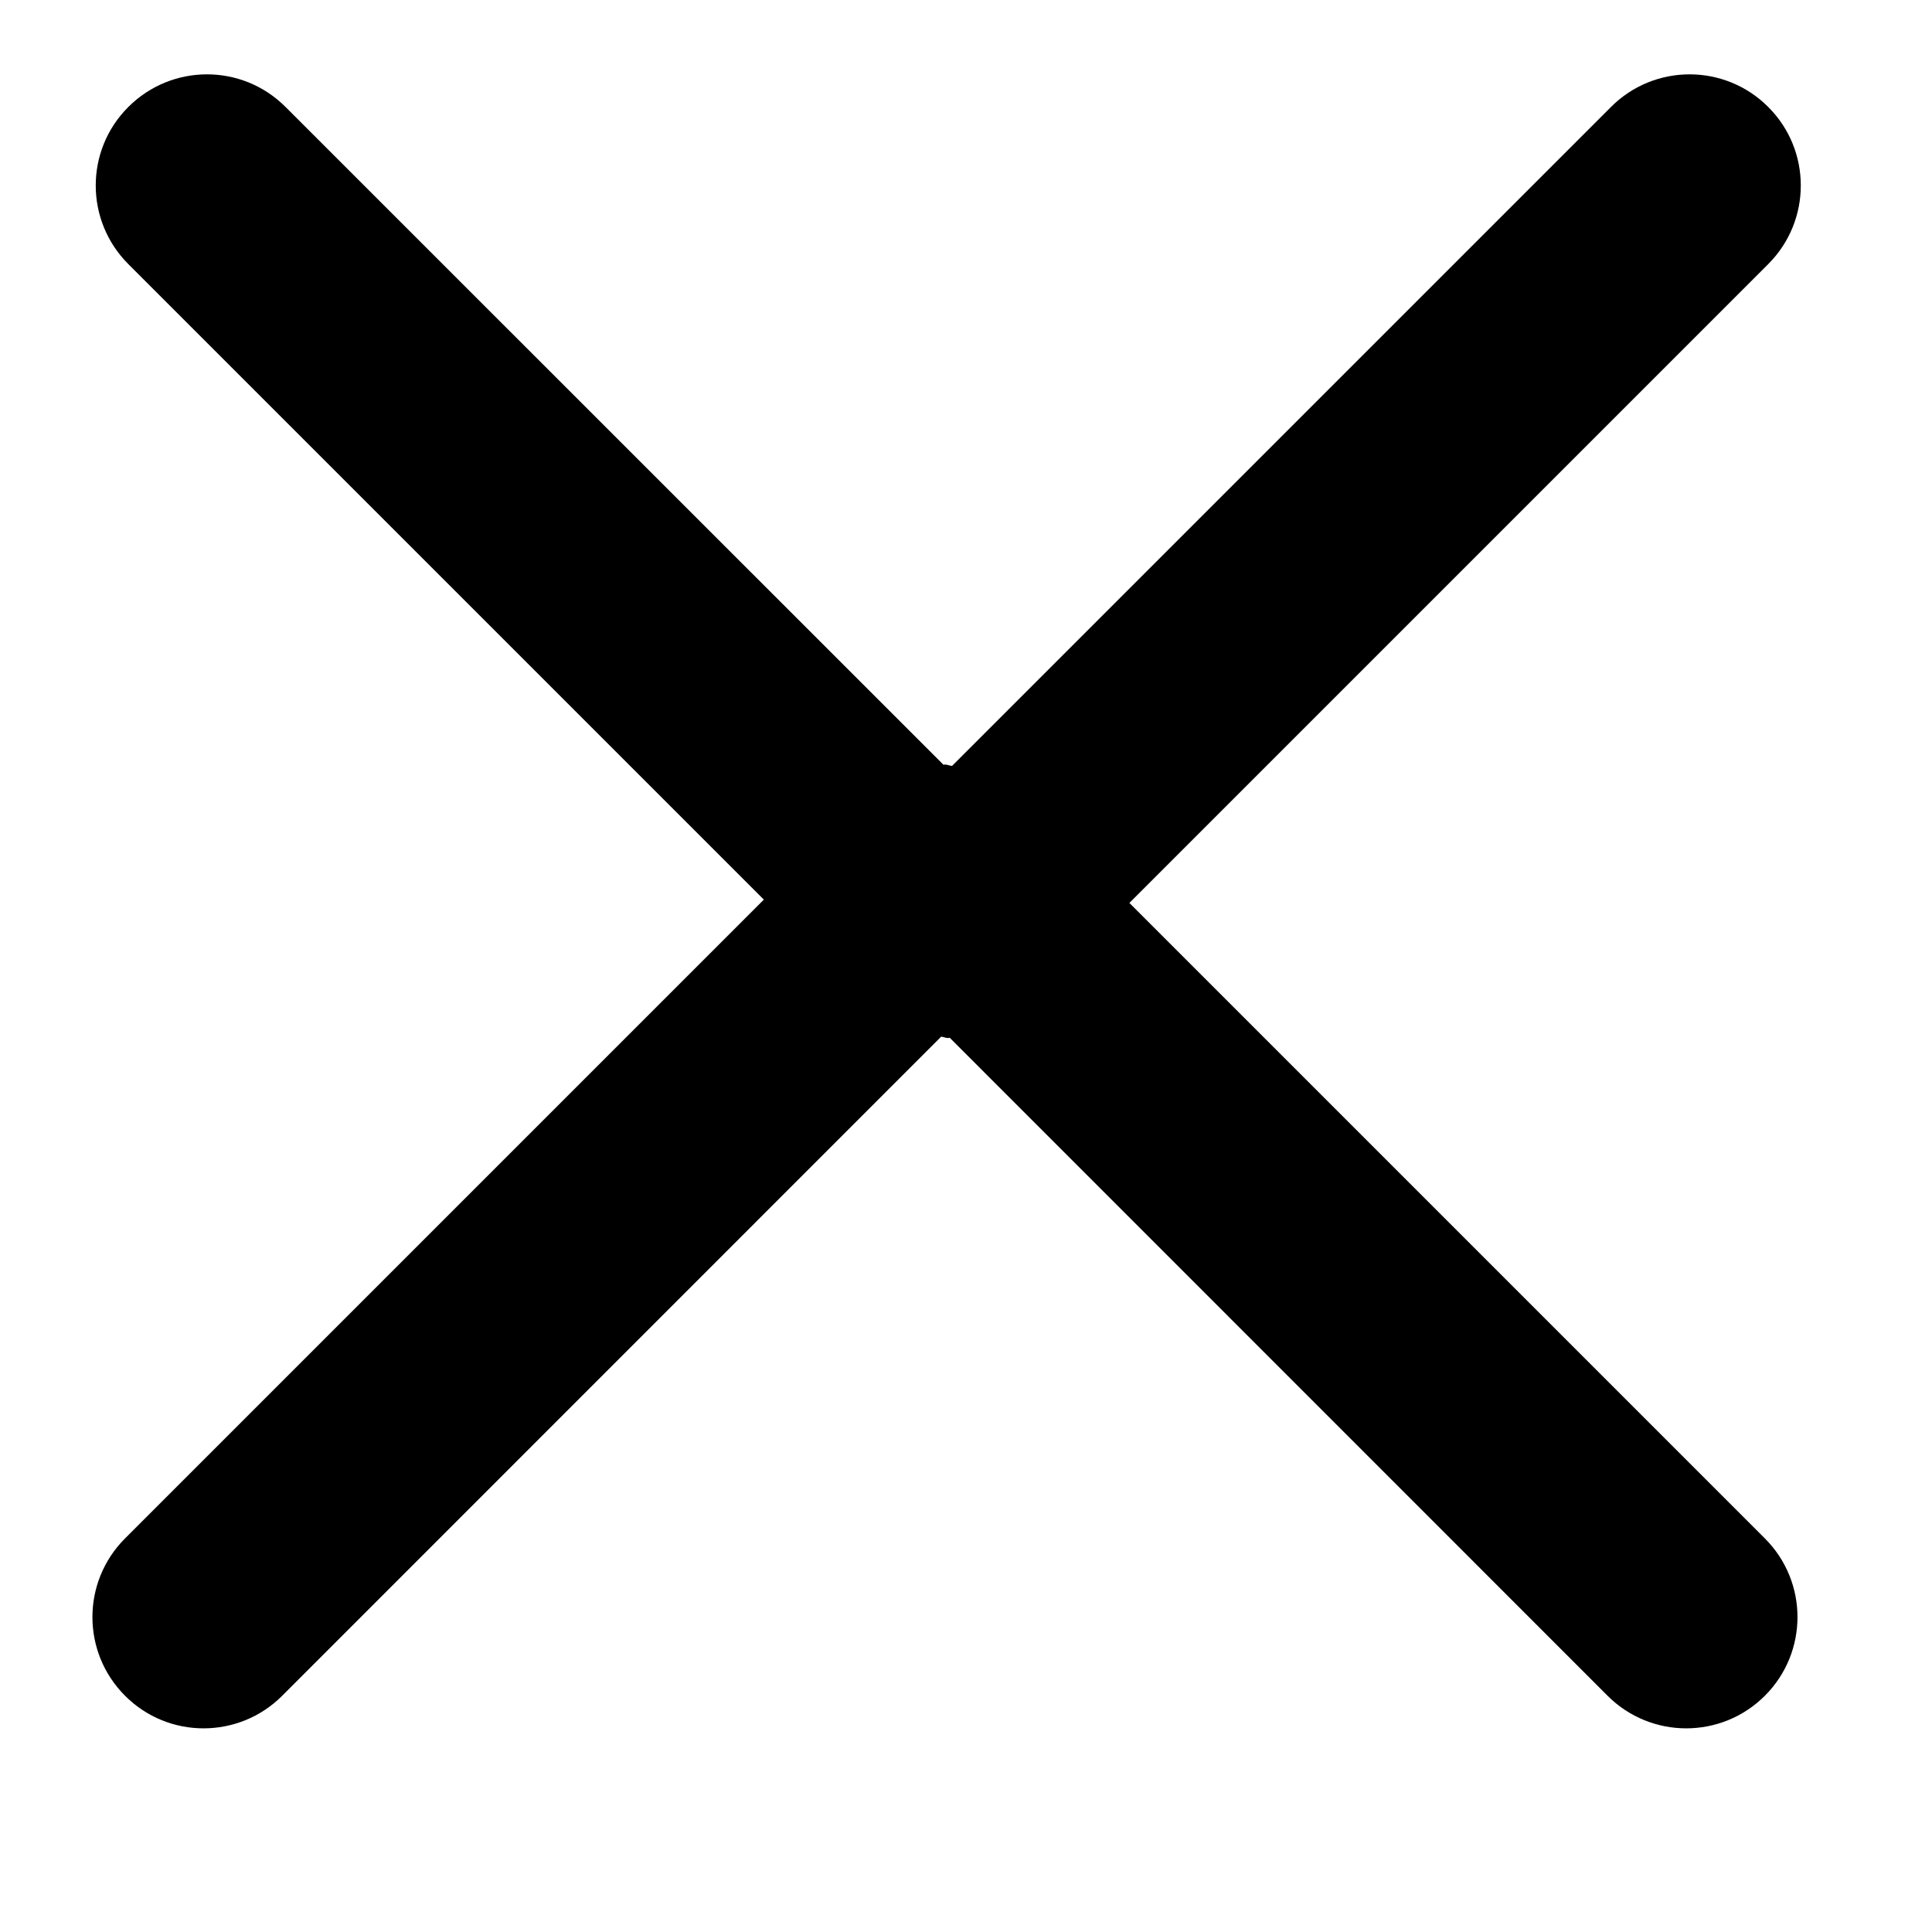 <svg width="14" height="14" viewBox="0 0 14 14" fill="none" xmlns="http://www.w3.org/2000/svg">
<g id="Frame" clip-path="url(#clip0_949_3067)">
<path id="Vector" fill-rule="evenodd" clip-rule="evenodd" d="M12.813 1.914L8.184 6.543L12.789 11.148C13.104 11.463 13.104 11.973 12.789 12.288C12.474 12.603 11.964 12.603 11.649 12.288L6.882 7.52C6.879 7.52 6.875 7.522 6.872 7.522C6.854 7.522 6.838 7.514 6.82 7.512L2.045 12.288C1.73 12.603 1.22 12.603 0.906 12.288C0.591 11.973 0.591 11.463 0.906 11.148L5.535 6.519L0.93 1.914C0.615 1.599 0.615 1.089 0.93 0.775C1.245 0.46 1.755 0.46 2.069 0.775L6.837 5.542C6.84 5.542 6.844 5.54 6.847 5.54C6.865 5.54 6.881 5.549 6.899 5.55L11.674 0.775C11.988 0.46 12.499 0.46 12.813 0.775C13.128 1.089 13.128 1.599 12.813 1.914Z" fill="black"/>
</g>
<defs>
<clipPath id="clip0_949_3067">
<rect width="14" height="13" fill="white" transform="translate(0 0.5)"/>
</clipPath>
</defs>
</svg>
